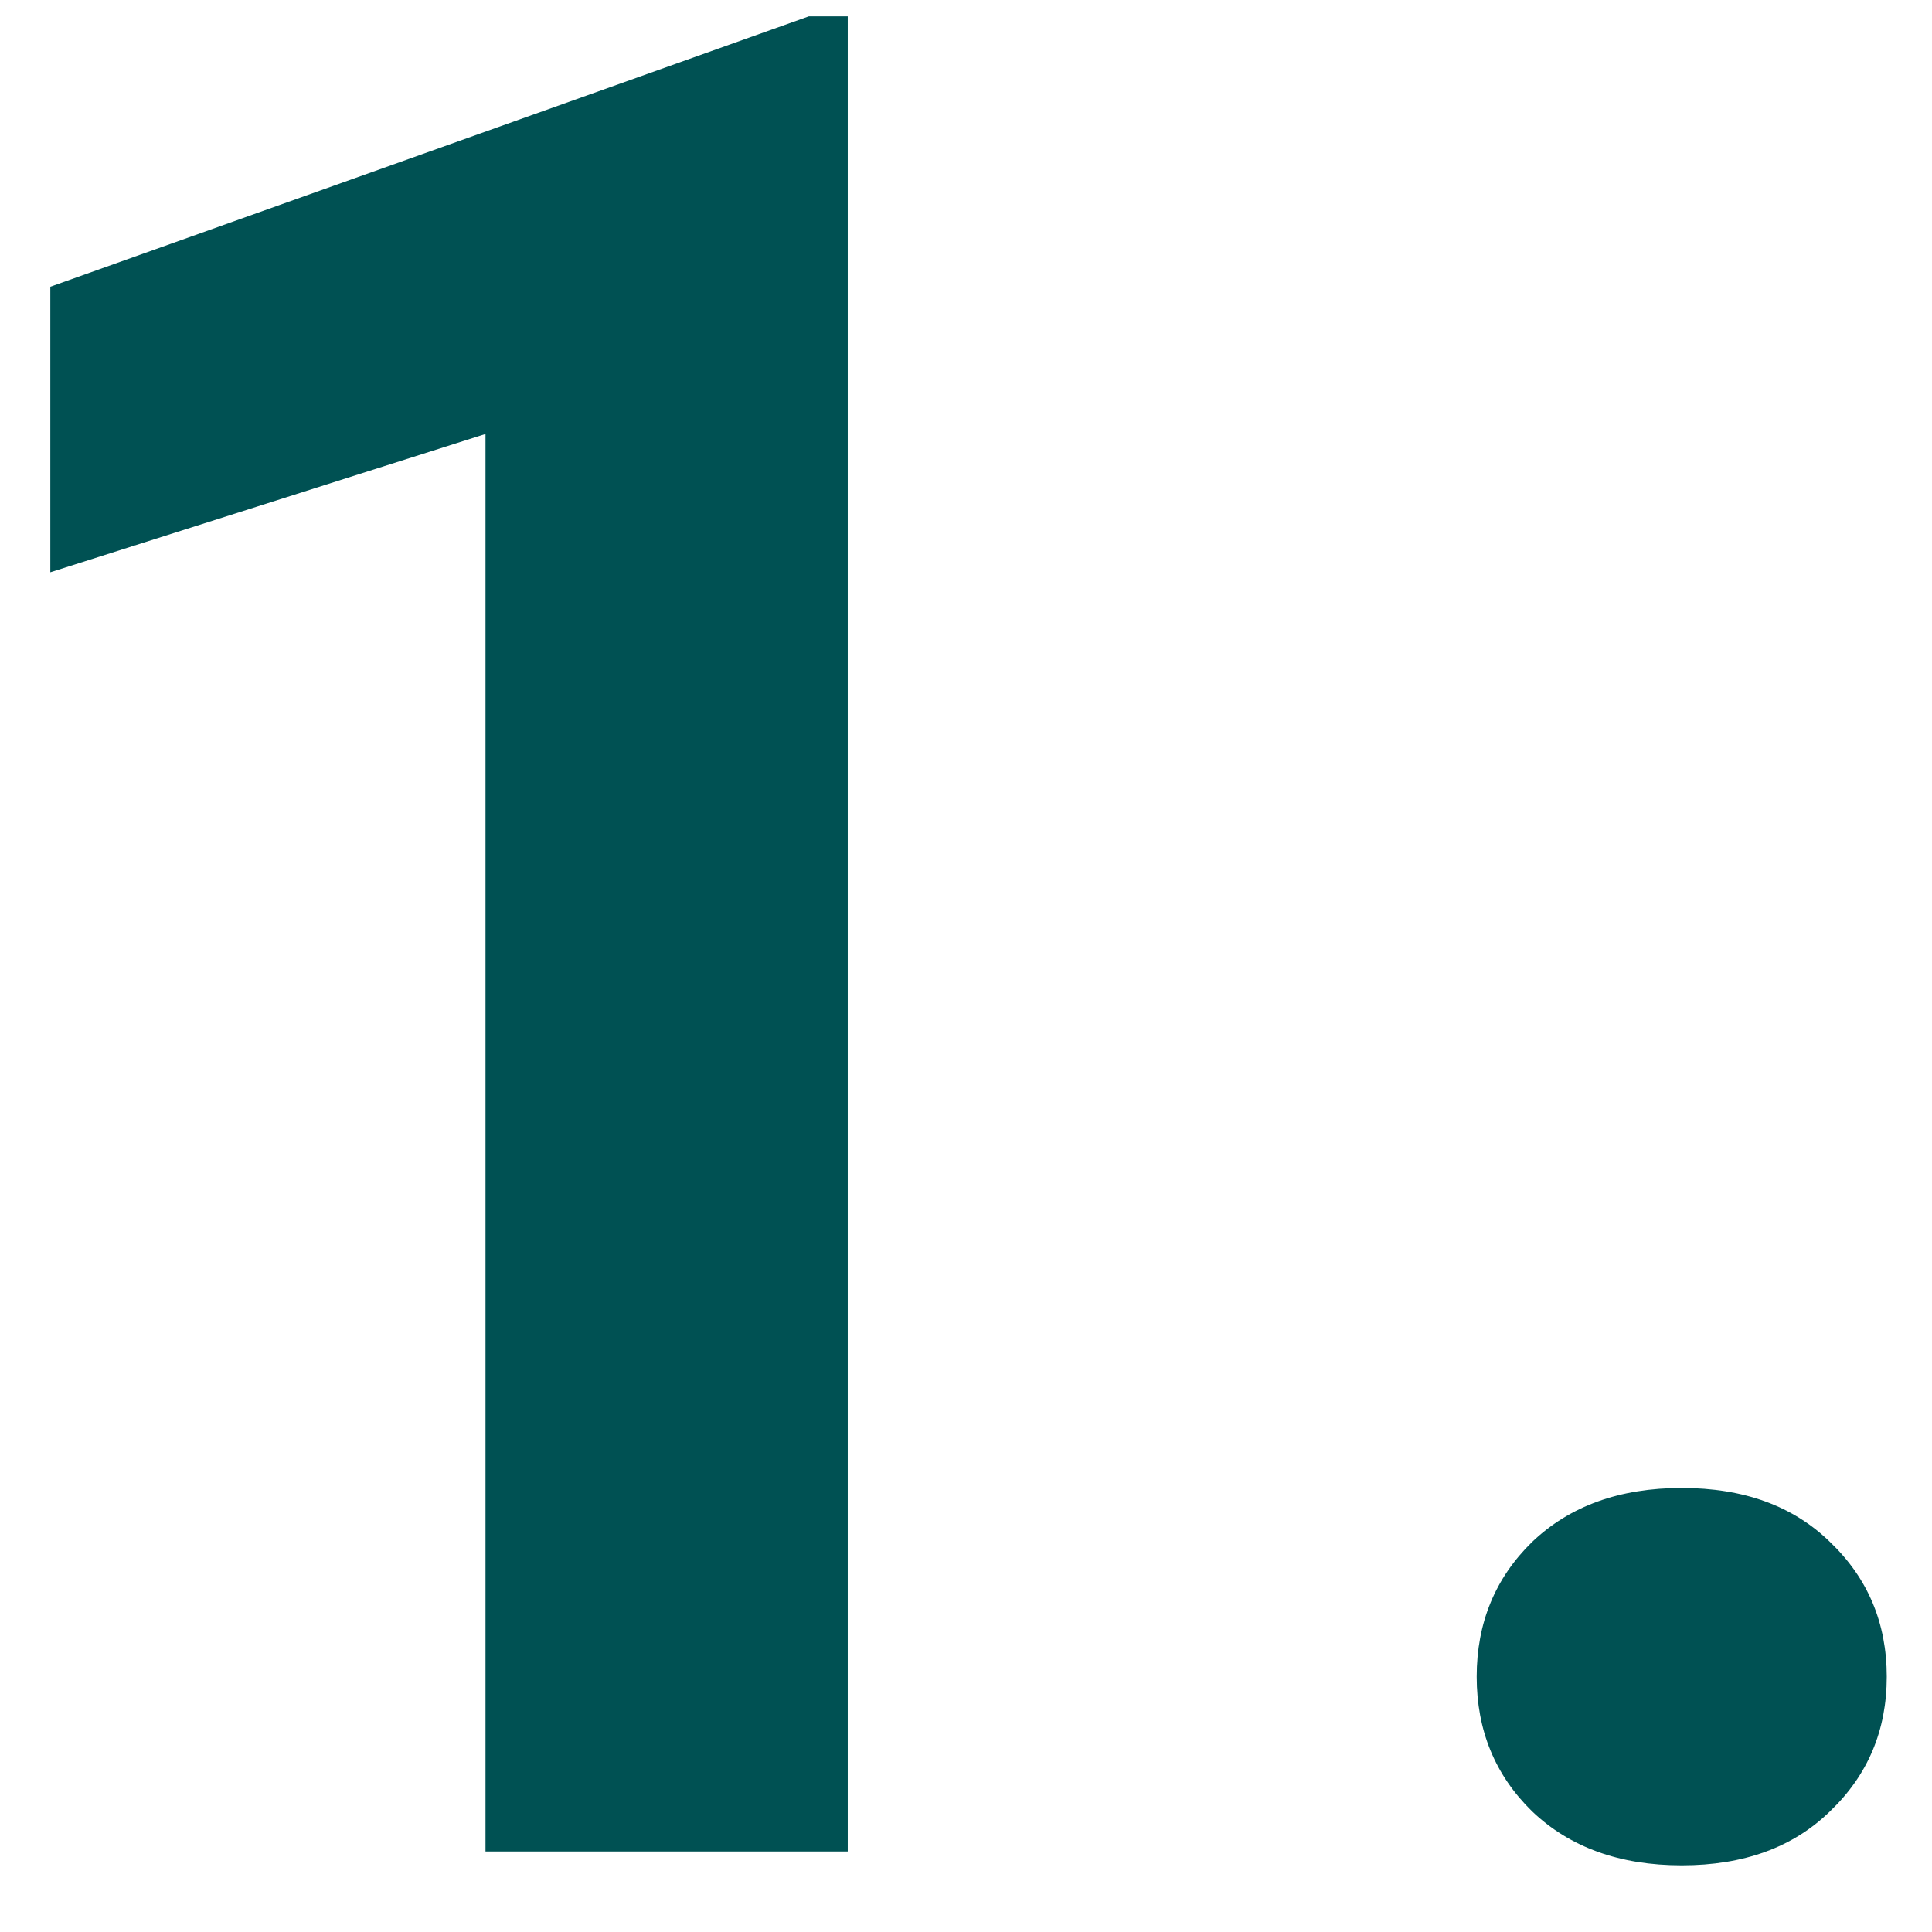 <svg xmlns="http://www.w3.org/2000/svg" width="24" height="24" viewBox="0 0 24 24" fill="none"><path d="M10.531 0.203V23H6.031V5.391L0.625 7.109V3.562L10.047 0.203H10.531ZM18.344 20.828C18.344 20.162 18.573 19.604 19.031 19.156C19.5 18.708 20.12 18.484 20.891 18.484C21.662 18.484 22.276 18.708 22.734 19.156C23.203 19.604 23.438 20.162 23.438 20.828C23.438 21.495 23.203 22.052 22.734 22.5C22.276 22.948 21.662 23.172 20.891 23.172C20.12 23.172 19.5 22.948 19.031 22.5C18.573 22.052 18.344 21.495 18.344 20.828Z" fill="#005153"></path></svg>